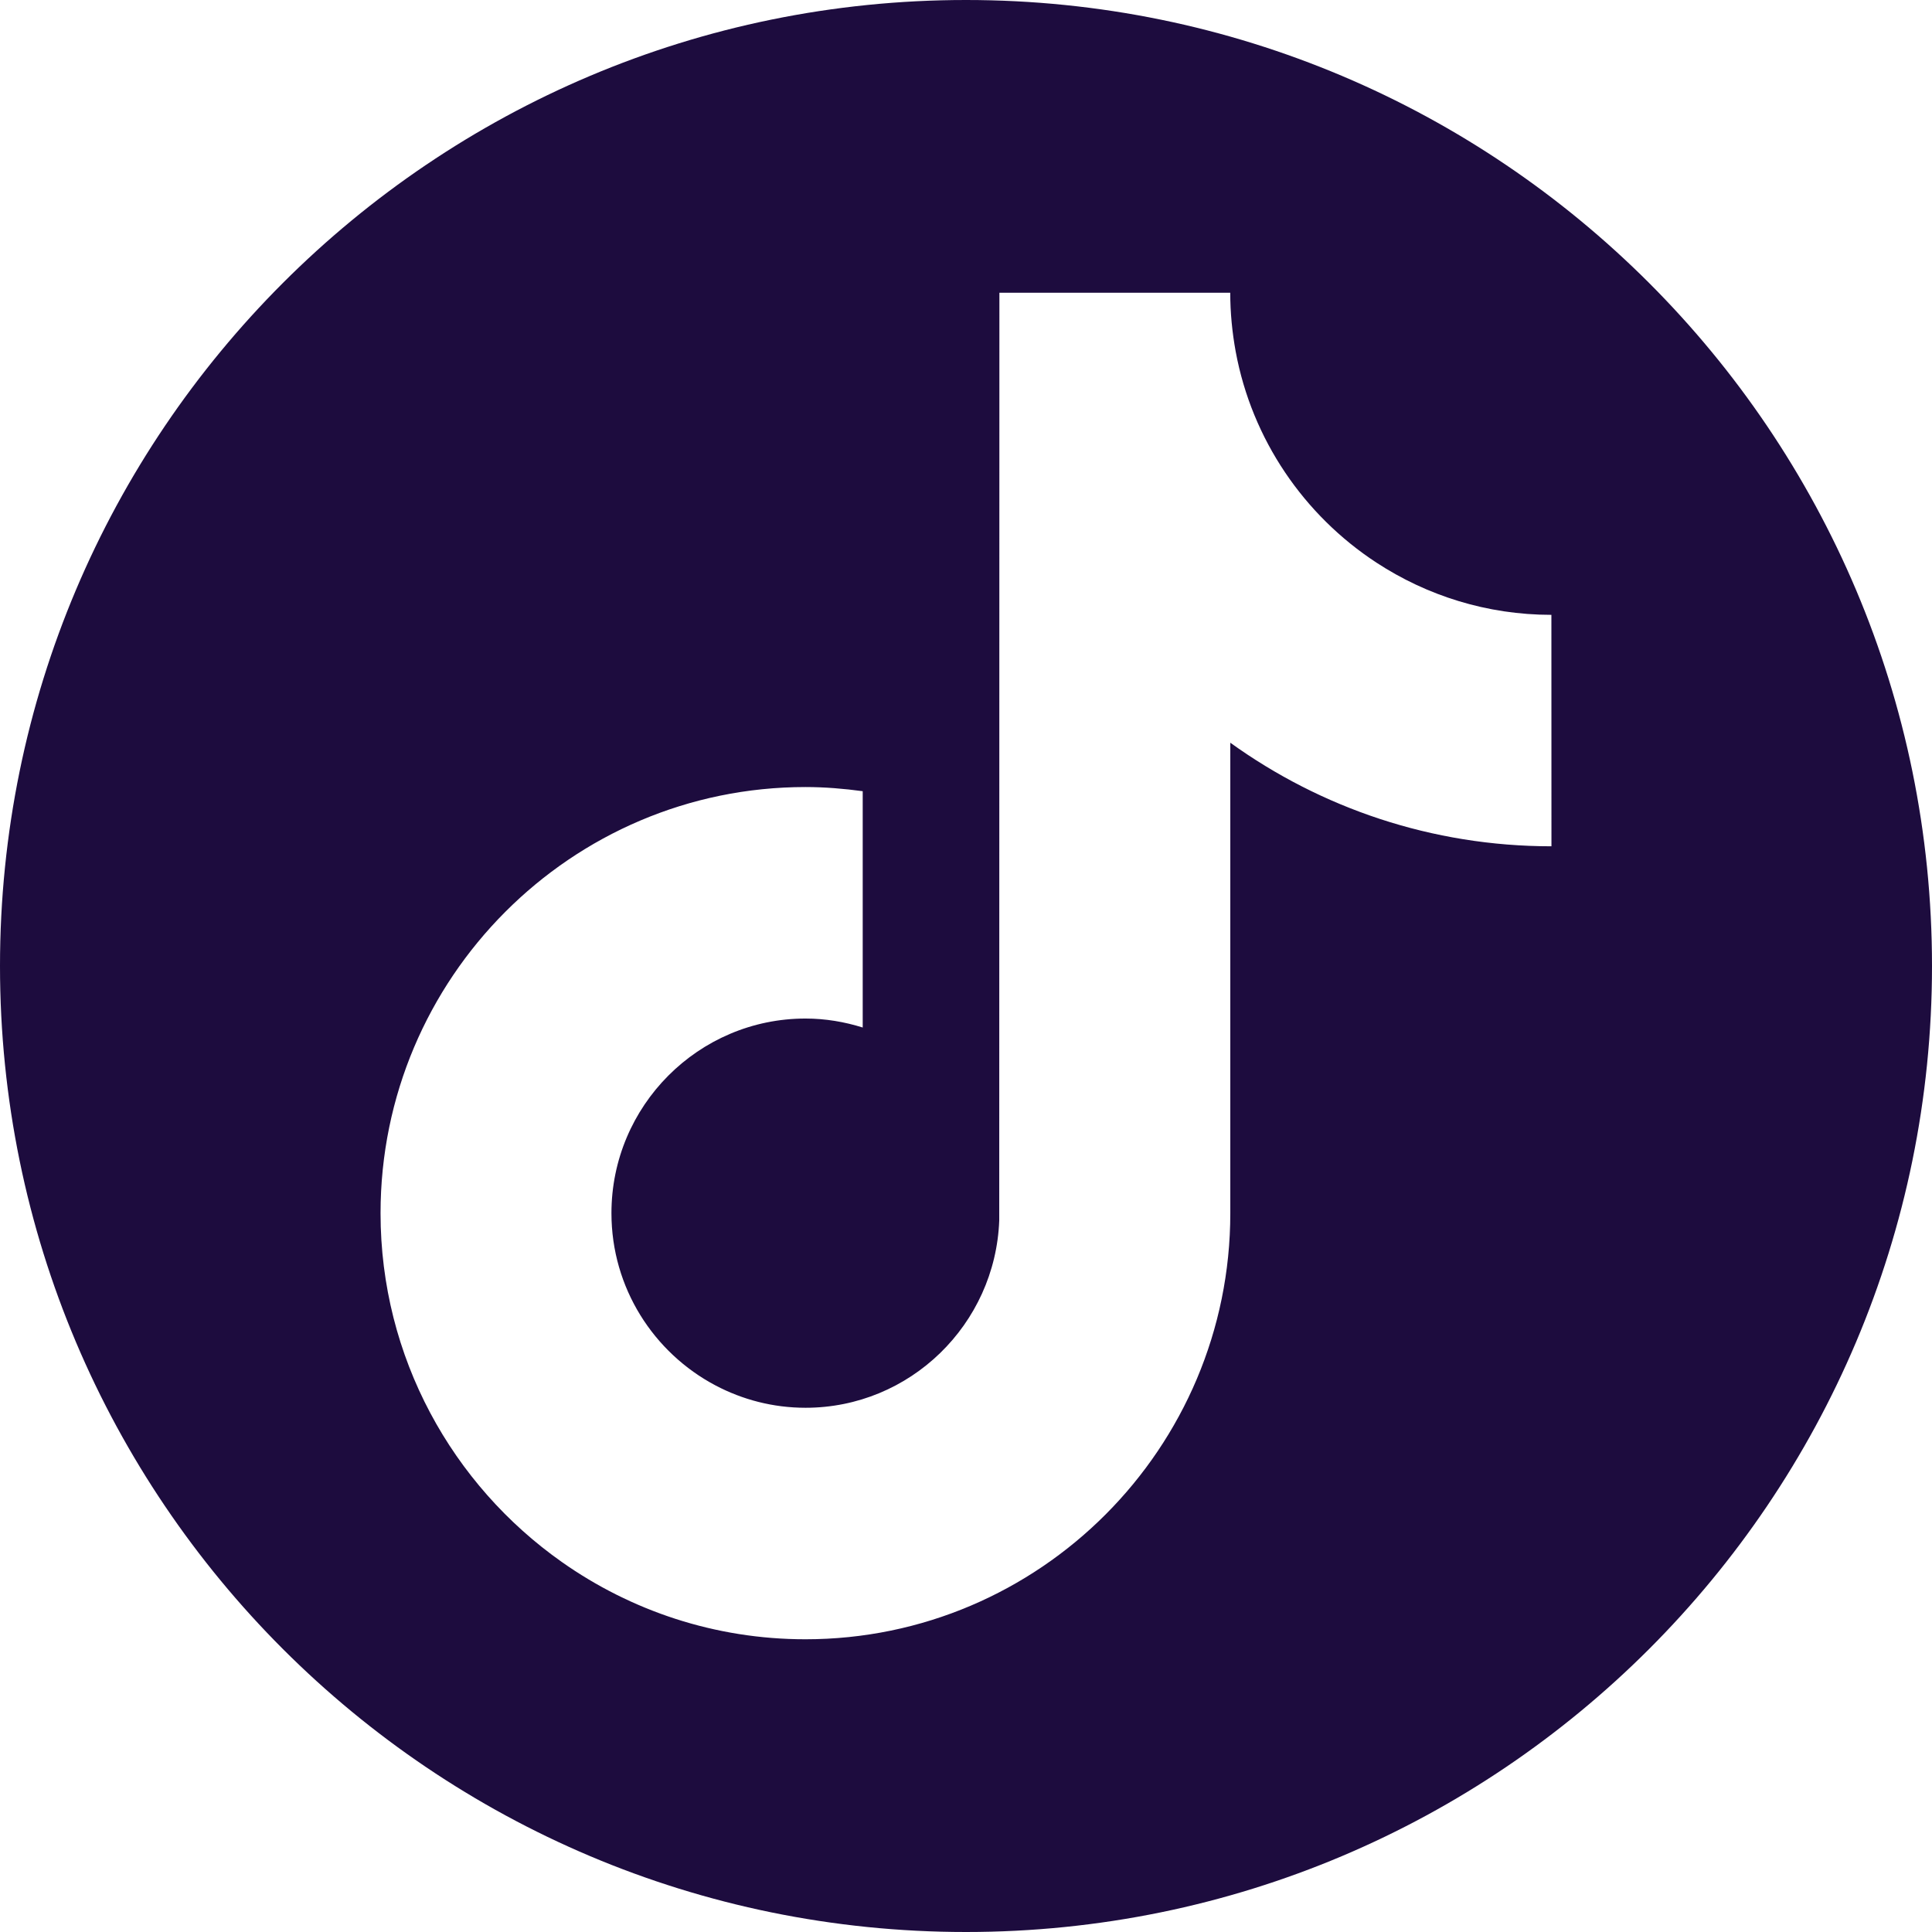 <?xml version="1.0" encoding="UTF-8"?> <svg xmlns="http://www.w3.org/2000/svg" width="132" height="132" viewBox="0 0 132 132" fill="none"><g clip-path="url(#clip0_102_473)"><path fill-rule="evenodd" clip-rule="evenodd" d="M66 132C102.451 132 132 102.451 132 66C132 29.549 102.451 0 66 0C29.549 0 0 29.549 0 66C0 102.451 29.549 132 66 132ZM84.058 50.745C90.243 55.199 97.823 57.821 106 57.821L105.996 42.008C101.593 42.008 97.487 40.693 94.047 38.443C89.104 35.211 85.537 30.04 84.425 24.014C84.188 22.71 84.054 21.372 84.054 20H68.282L68.271 83.387C68.003 90.486 62.177 96.183 55.037 96.183C52.816 96.183 50.725 95.627 48.886 94.657C44.666 92.43 41.776 87.995 41.776 82.888C41.776 75.555 47.724 69.59 55.033 69.59C56.398 69.59 57.705 69.816 58.943 70.203V57.802V54.057C57.663 53.884 56.363 53.773 55.033 53.773C39.024 53.773 26 66.834 26 82.888C26 92.737 30.908 101.454 38.393 106.725C43.106 110.045 48.844 112 55.029 112C71.034 112 84.058 98.943 84.058 82.888V50.745Z" fill="#1D0C3E"></path></g><defs><clipPath id="clip0_102_473"><rect width="132" height="132" fill="white"></rect></clipPath></defs></svg> 